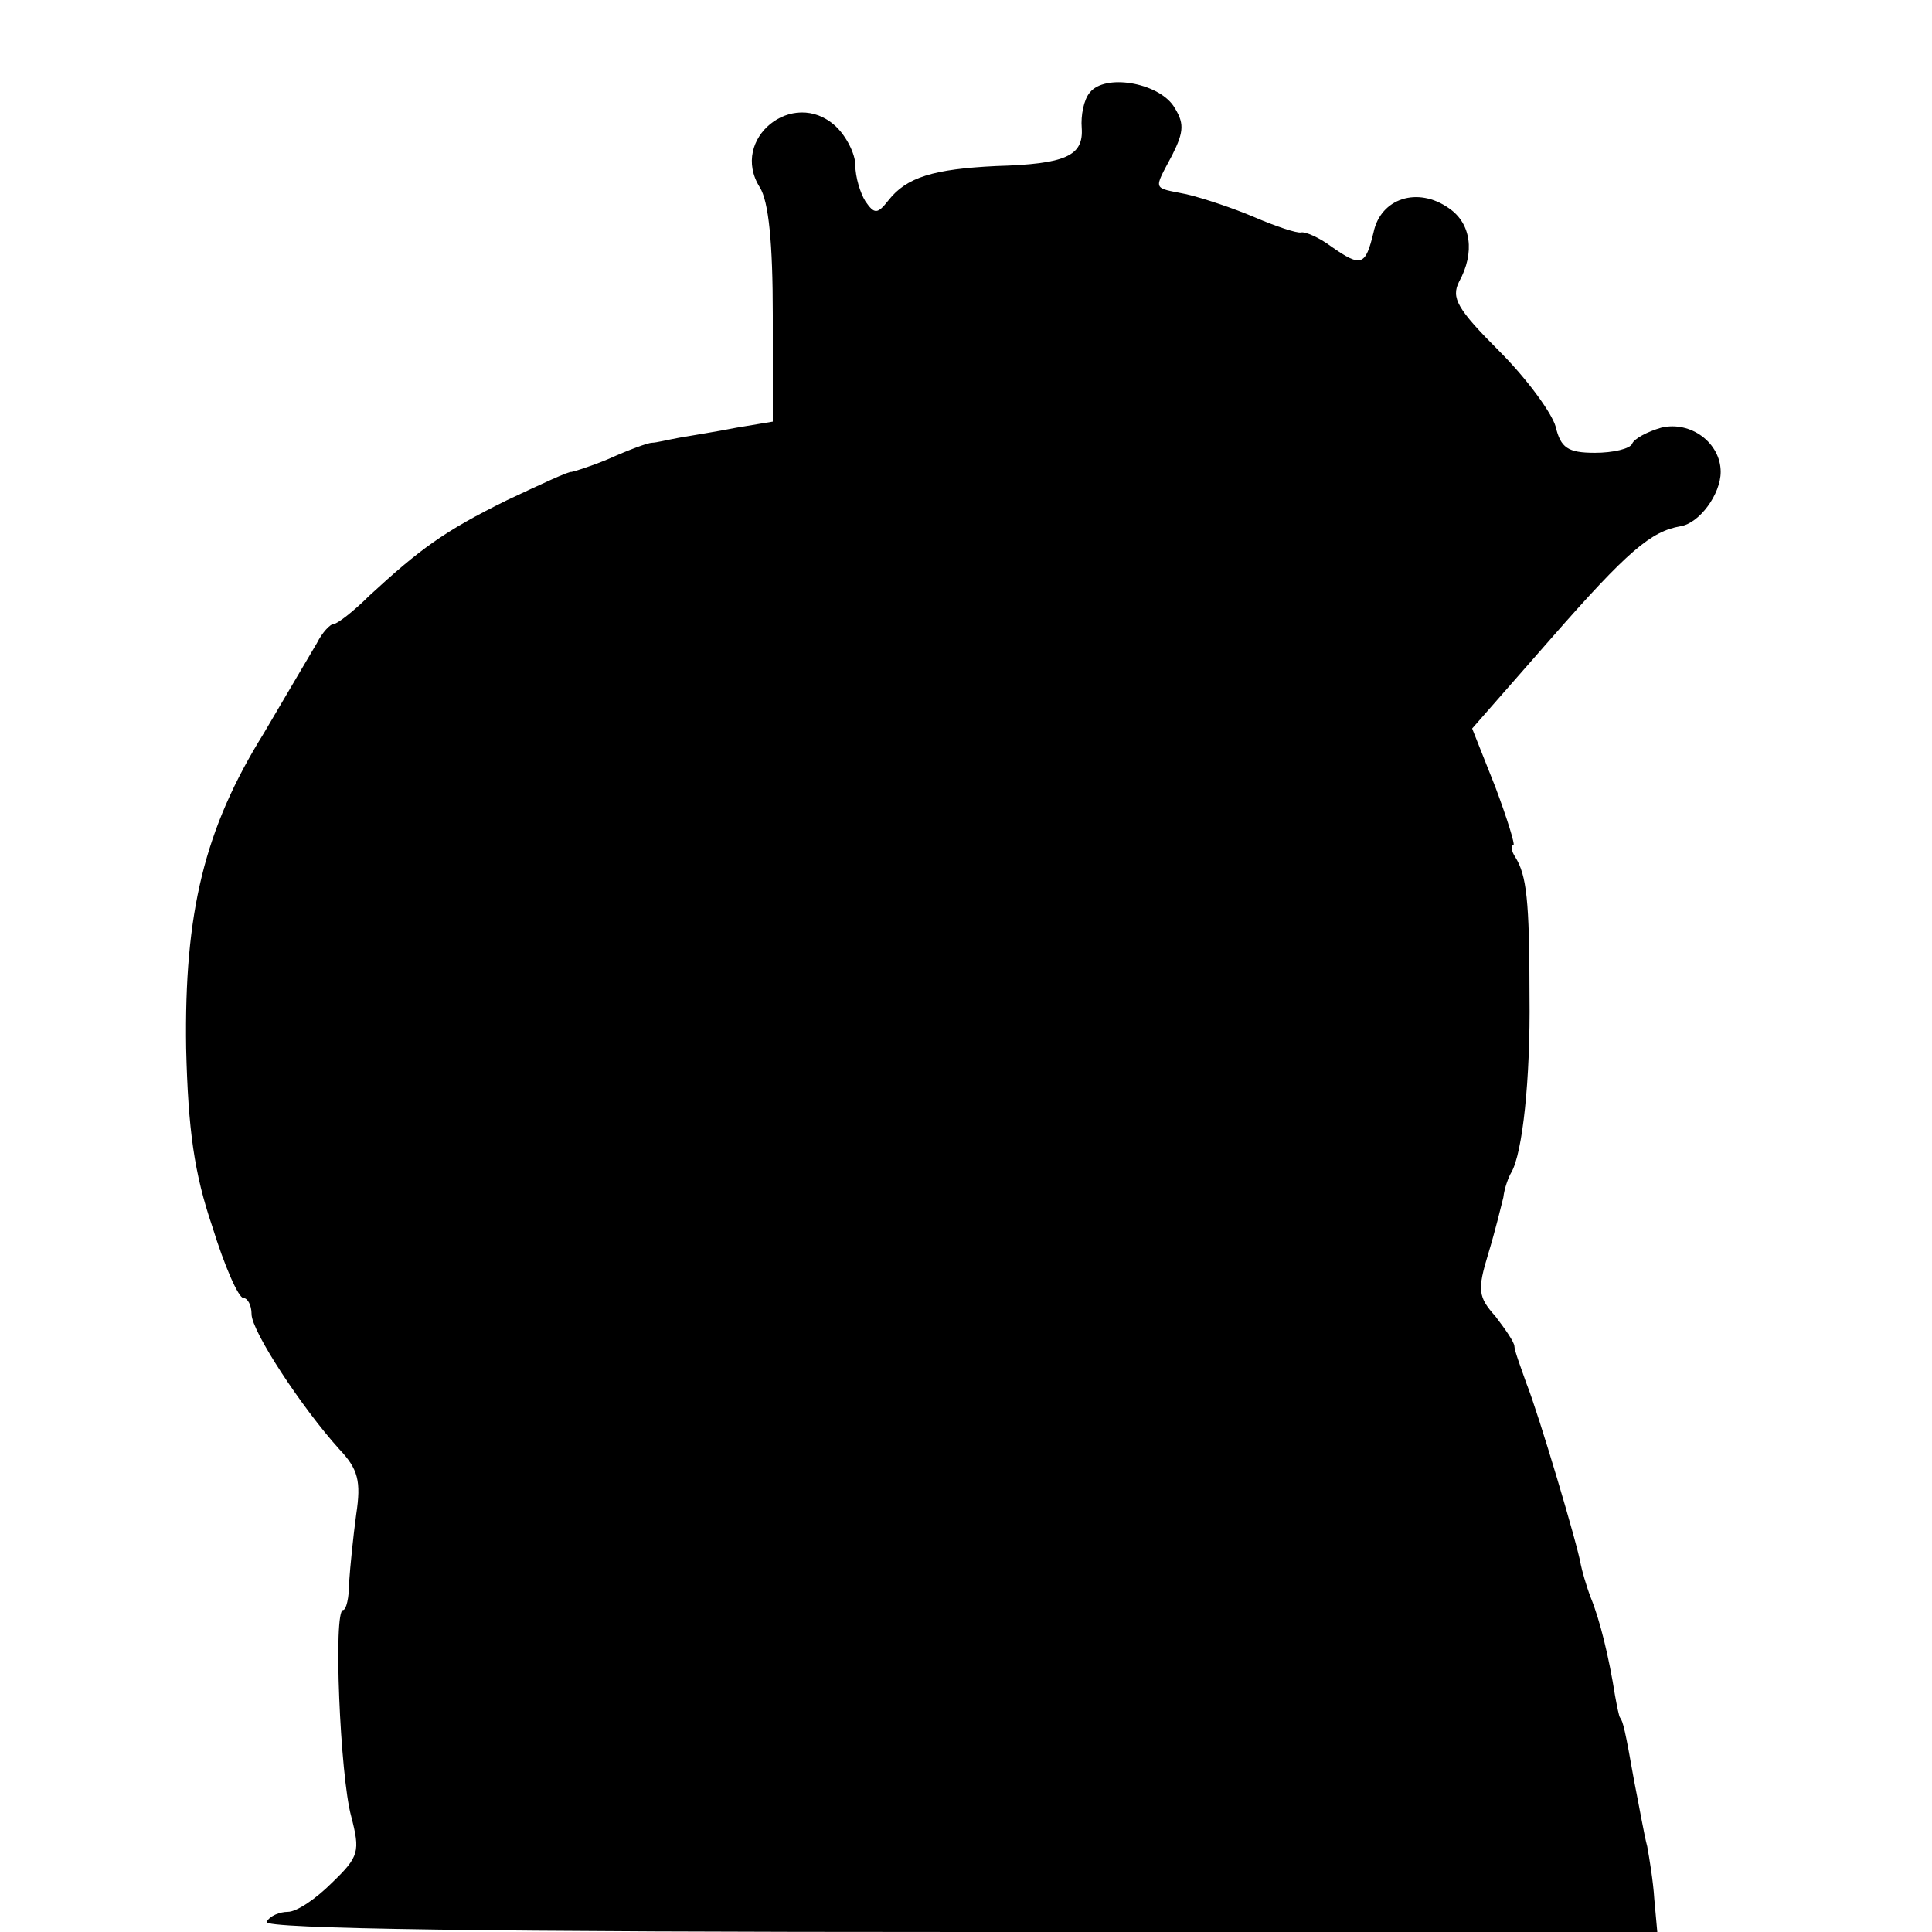 <?xml version="1.0" standalone="no"?>
<!DOCTYPE svg PUBLIC "-//W3C//DTD SVG 20010904//EN"
 "http://www.w3.org/TR/2001/REC-SVG-20010904/DTD/svg10.dtd">
<svg version="1.0" xmlns="http://www.w3.org/2000/svg"
 width="192pt" height="192pt" viewBox="0 0 192 192"
 preserveAspectRatio="xMidYMid meet">
<g transform="translate(0,192) scale(0.1,-0.1)"
fill="#000000" stroke="none">
<path d="M1083 1828 c-6 -7 -9 -23 -8 -35 2 -28 -16 -36 -85 -38 -62 -3 -89
-11 -107 -34 -11 -14 -14 -14 -23 -1 -5 8 -10 24 -10 36 0 11 -9 29 -20 39
-42 38 -105 -13 -75 -61 9 -14 13 -56 13 -127 l0 -106 -36 -6 c-20 -4 -46 -8
-57 -10 -11 -2 -23 -5 -27 -5 -4 0 -23 -7 -43 -16 -19 -8 -36 -13 -37 -13 -2
1 -30 -12 -64 -28 -63 -31 -87 -49 -137 -95 -16 -16 -32 -28 -35 -28 -4 0 -12
-9 -17 -19 -6 -10 -30 -51 -53 -90 -59 -95 -79 -178 -77 -313 2 -81 8 -124 26
-177 12 -39 26 -71 31 -71 4 0 8 -7 8 -16 0 -17 50 -93 87 -134 19 -20 22 -32
17 -65 -3 -22 -6 -52 -7 -67 0 -16 -3 -28 -6 -28 -10 0 -3 -165 8 -205 9 -35
8 -40 -19 -66 -16 -16 -35 -29 -44 -29 -8 0 -18 -4 -21 -10 -4 -7 228 -10 688
-10 l694 0 -3 33 c-1 17 -5 41 -7 52 -3 11 -8 40 -13 65 -9 51 -11 59 -14 63
-1 1 -3 11 -5 22 -6 38 -15 75 -24 97 -5 13 -9 28 -10 33 -3 19 -42 150 -54
180 -6 17 -12 33 -12 37 0 4 -9 17 -19 30 -17 19 -18 26 -7 62 7 23 13 48 15
56 1 9 5 20 8 25 11 19 19 92 18 175 0 96 -3 120 -14 138 -4 6 -5 12 -2 12 2
0 -6 26 -18 58 l-23 58 78 89 c77 88 100 107 129 112 19 3 40 32 40 54 0 29
-30 51 -59 44 -14 -4 -27 -11 -29 -16 -2 -5 -19 -9 -37 -9 -27 0 -34 5 -39 26
-4 14 -29 48 -56 75 -42 42 -48 53 -40 69 16 29 12 58 -10 73 -31 22 -68 10
-75 -24 -8 -33 -12 -35 -42 -14 -12 9 -26 15 -30 14 -4 -1 -25 6 -46 15 -21 9
-51 19 -68 23 -34 7 -33 3 -14 39 12 24 12 32 1 49 -16 23 -68 32 -83 13z"/>
</g>
</svg>
